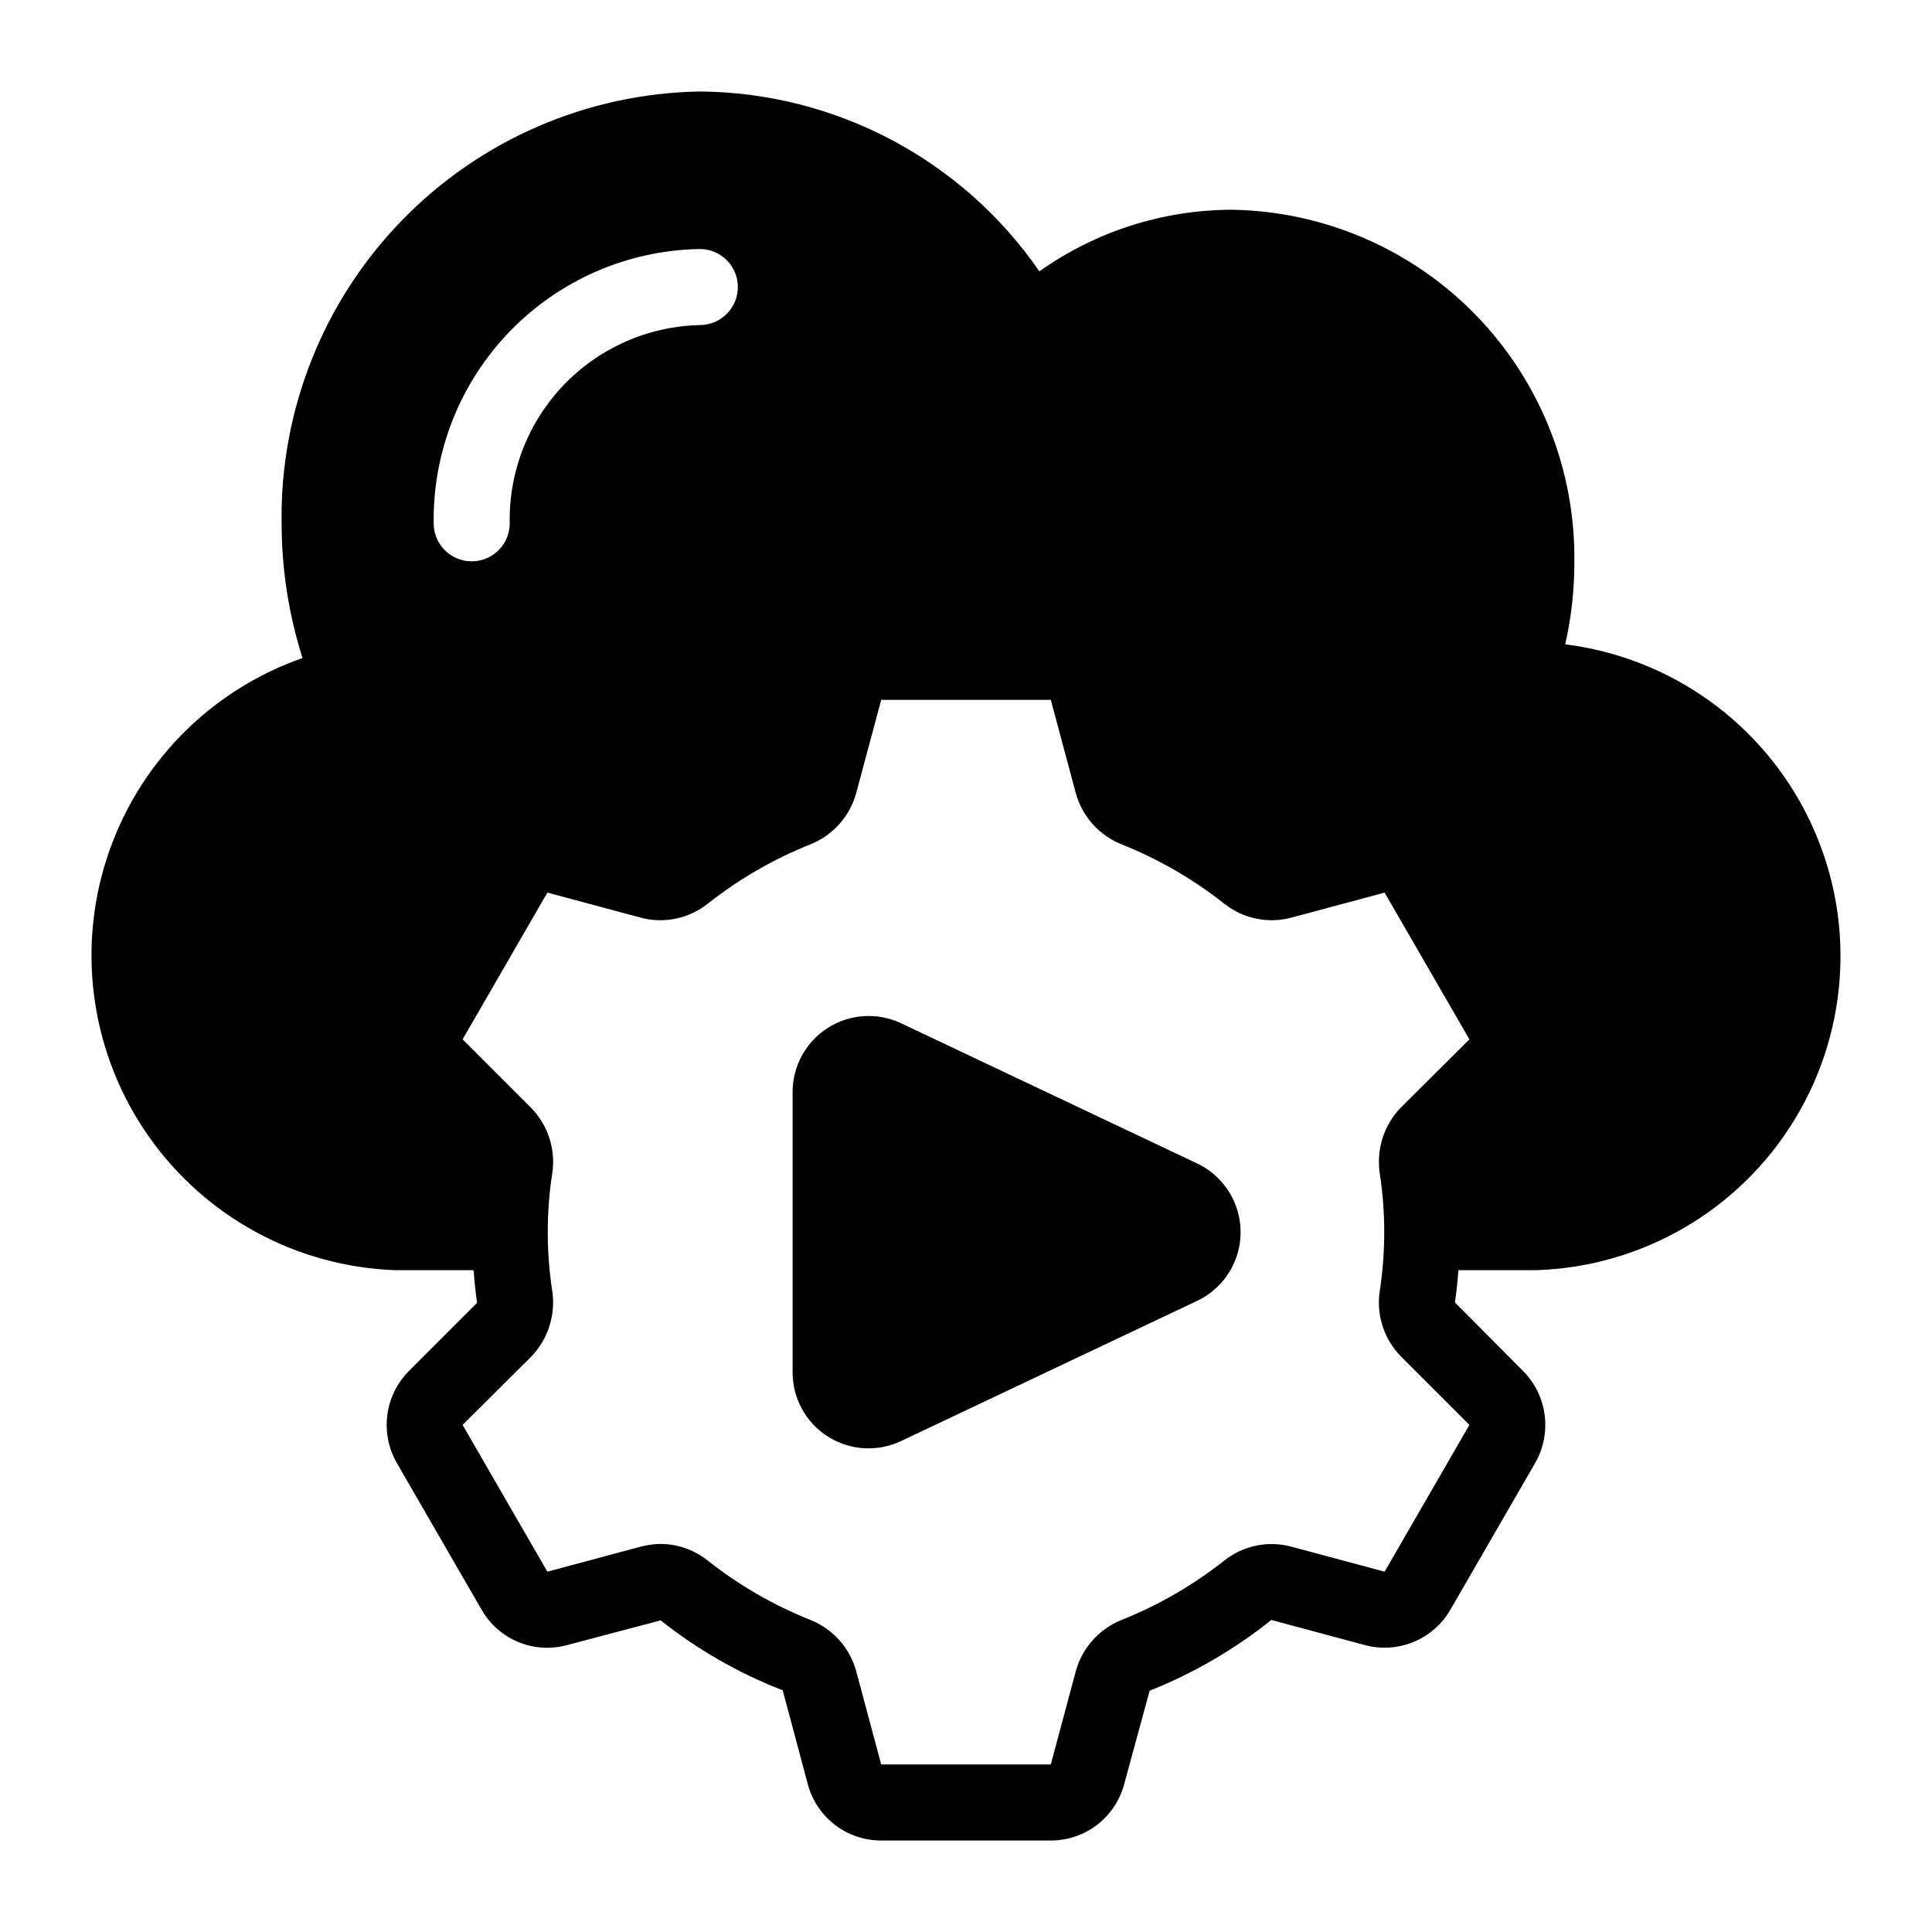 <?xml version="1.0" encoding="UTF-8"?>
<!-- Uploaded to: ICON Repo, www.iconrepo.com, Generator: ICON Repo Mixer Tools -->
<svg fill="#000000" width="800px" height="800px" version="1.1" viewBox="144 144 512 512" xmlns="http://www.w3.org/2000/svg">
 <g>
  <path d="m551.14 480.61c28.191-0.902 54.012-16.012 68.602-40.152 14.594-24.137 15.973-54.023 3.668-79.402-12.305-25.379-36.621-42.805-64.609-46.301 1.613-7.109 2.426-14.375 2.418-21.664 0.34-24.414-9.016-47.969-26.016-65.5-17-17.527-40.258-27.602-64.672-28.008-18.305 0.031-36.152 5.731-51.086 16.324-20.426-29.609-54.008-47.395-89.98-47.66-29.871 0.504-58.316 12.84-79.098 34.305-20.781 21.461-32.199 50.289-31.738 80.16 0.012 12.105 1.879 24.133 5.539 35.672-24.699 8.637-43.922 28.355-51.922 53.27-8.004 24.914-3.859 52.137 11.191 73.543s39.266 34.516 65.418 35.414h20.656c0.203 2.82 0.504 5.742 0.906 8.664l-18.035 18.035c-3.137 3.148-5.152 7.242-5.734 11.648-0.582 4.406 0.301 8.883 2.508 12.738l22.469 38.895h0.004c2.199 3.856 5.625 6.871 9.73 8.566 4.106 1.699 8.656 1.98 12.941 0.805l24.789-6.551h-0.004c9.789 7.769 20.691 14.02 32.344 18.539l6.648 24.887 0.004 0.004c1.141 4.281 3.668 8.066 7.184 10.766 3.519 2.699 7.828 4.156 12.262 4.144h44.941c4.434 0.012 8.746-1.445 12.262-4.144 3.519-2.699 6.043-6.484 7.184-10.766l6.75-24.789h0.004c11.617-4.613 22.484-10.93 32.242-18.742l24.789 6.648v0.004c4.281 1.152 8.828 0.859 12.926-0.836 4.102-1.695 7.527-4.695 9.746-8.535l22.469-38.895c2.211-3.856 3.09-8.332 2.508-12.738-0.582-4.406-2.598-8.5-5.734-11.648l-18.035-18.137c0.402-2.82 0.707-5.742 0.906-8.566zm-292.21-197.93c-0.262-18.984 7.019-37.297 20.238-50.922 13.223-13.629 31.309-21.453 50.293-21.766 5.566 0 10.078 4.512 10.078 10.078 0 5.562-4.512 10.074-10.078 10.074-13.641 0.309-26.602 6.008-36.047 15.855-9.441 9.848-14.598 23.039-14.332 36.68 0 5.566-4.512 10.078-10.078 10.078-5.566 0-10.074-4.512-10.074-10.078zm250.7 172.13c1.609 10.418 1.609 21.02 0 31.438-0.918 6.309 1.168 12.688 5.641 17.23l18.137 18.137-22.469 38.895-24.789-6.648c-6.168-1.633-12.742-0.25-17.734 3.727-8.262 6.523-17.426 11.816-27.203 15.719-5.914 2.371-10.387 7.363-12.094 13.504l-6.648 24.785h-44.941l-6.648-24.789v0.004c-1.707-6.141-6.18-11.133-12.094-13.504-9.777-3.902-18.938-9.195-27.203-15.719-3.574-2.859-8.016-4.426-12.598-4.434-1.734 0.035-3.457 0.273-5.137 0.707l-24.789 6.648-22.469-38.895 18.137-18.035c4.461-4.594 6.543-10.992 5.644-17.332-1.613-10.418-1.613-21.02 0-31.438 0.914-6.309-1.172-12.684-5.644-17.23l-18.137-18.137 22.469-38.895 24.789 6.648v0.004c6.168 1.629 12.742 0.246 17.734-3.731 8.266-6.519 17.426-11.816 27.203-15.719 5.914-2.371 10.387-7.363 12.094-13.5l6.648-24.789h44.941l6.648 24.789c1.707 6.137 6.18 11.129 12.094 13.5 9.777 3.902 18.941 9.199 27.203 15.719 4.992 3.977 11.566 5.359 17.734 3.731l24.789-6.648 22.469 38.895-18.137 18.035v-0.004c-4.461 4.594-6.543 10.992-5.641 17.332z"/>
  <path d="m461.25 452.33-78.414-37.137h-0.004c-6.242-2.961-13.566-2.519-19.406 1.176-5.84 3.695-9.379 10.129-9.375 17.039v74.254c-0.016 6.914 3.516 13.352 9.359 17.051 5.844 3.699 13.176 4.137 19.418 1.16l78.41-37.125c4.625-2.188 8.242-6.047 10.121-10.805 1.883-4.754 1.883-10.047 0.004-14.805-1.875-4.754-5.492-8.621-10.113-10.809z"/>
 </g>
</svg>